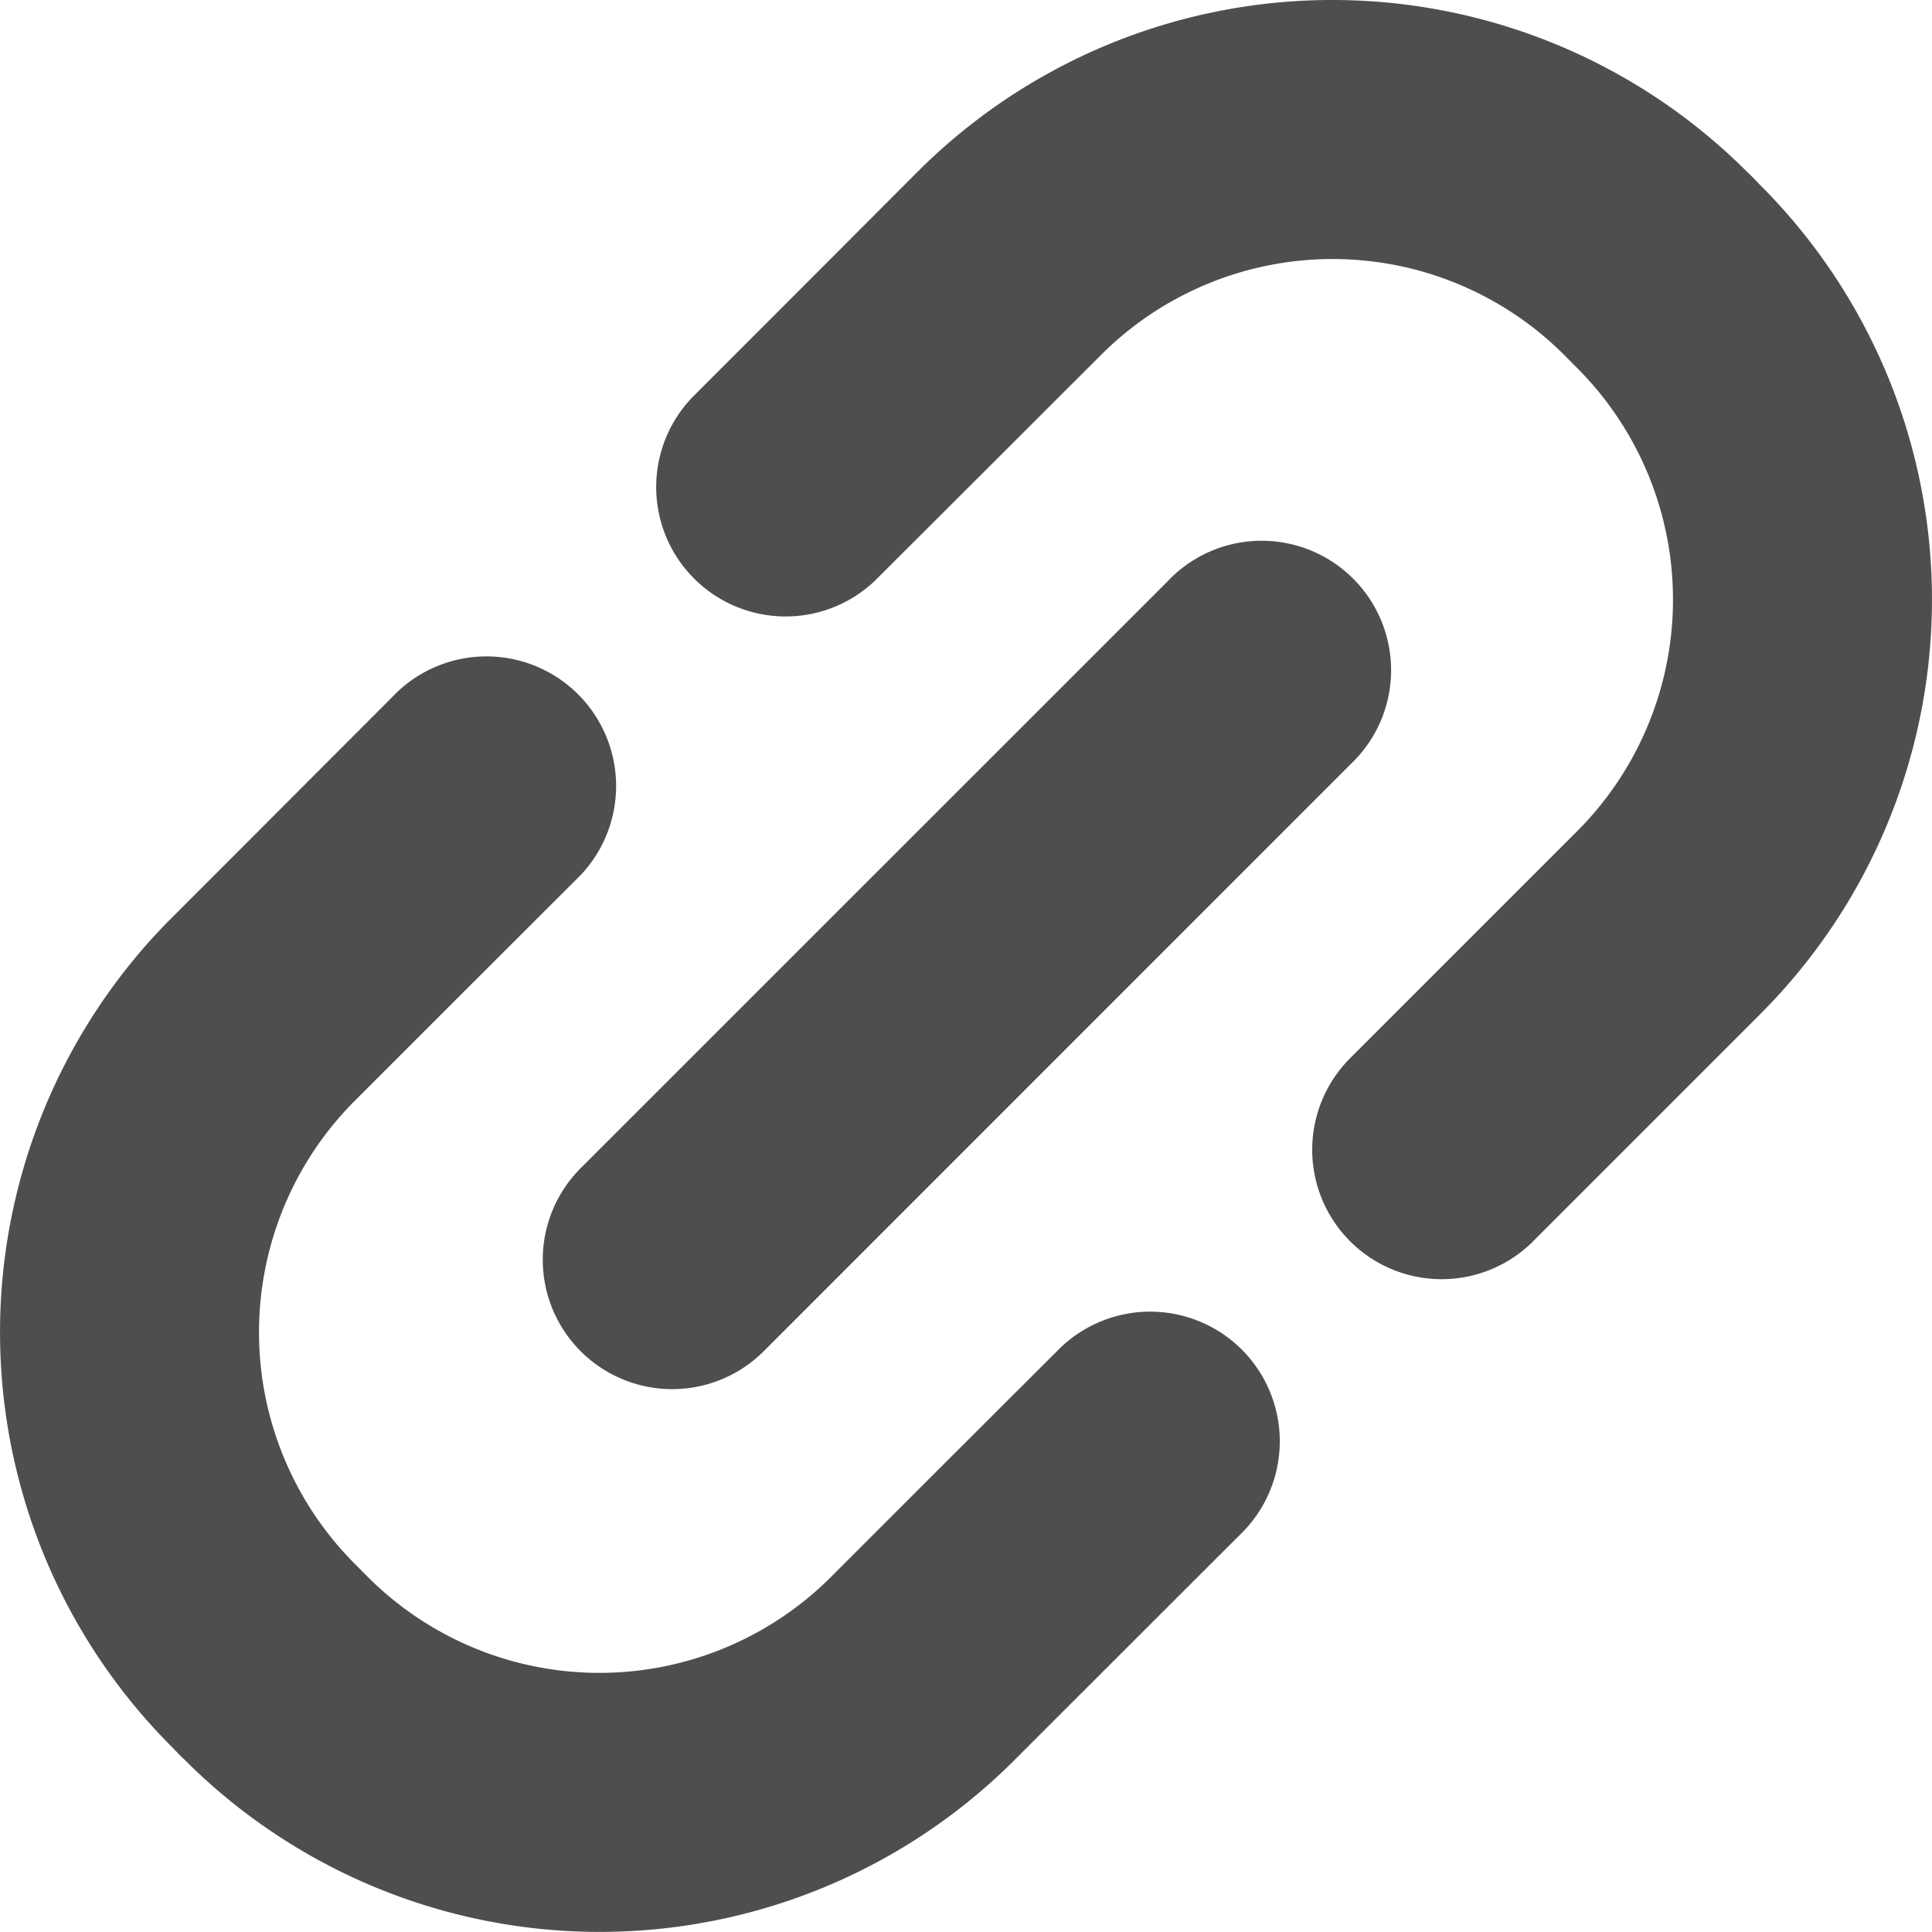 <svg id="Group_5484" data-name="Group 5484" xmlns="http://www.w3.org/2000/svg" xmlns:xlink="http://www.w3.org/1999/xlink" width="19.241" height="19.241" viewBox="0 0 19.241 19.241">
  <defs>
    <clipPath id="clip-path">
      <rect id="Rectangle_4412" data-name="Rectangle 4412" width="19.241" height="19.241" fill="#4e4e4e"/>
    </clipPath>
  </defs>
  <g id="Group_5484-2" data-name="Group 5484" clip-path="url(#clip-path)">
    <path id="Path_33655" data-name="Path 33655" d="M3.958,6.889S2.9,7.95,1.713,9.137a5.837,5.837,0,0,0,0,8.261c.041.043.083.087.129.13a5.841,5.841,0,0,0,8.261,0c1.187-1.187,2.25-2.248,2.25-2.248a1.291,1.291,0,1,0-1.827-1.824s-1.063,1.06-2.25,2.248a3.262,3.262,0,0,1-4.613,0l-.129-.13a3.264,3.264,0,0,1,0-4.613c1.187-1.187,2.25-2.248,2.25-2.248A1.291,1.291,0,0,0,3.958,6.889Zm7.678-1.108L5.784,11.632a1.289,1.289,0,1,0,1.821,1.825l5.851-5.852a1.289,1.289,0,1,0-1.821-1.824m3.633,6.58,2.26-2.26a5.837,5.837,0,0,0,0-8.261c-.041-.043-.083-.087-.129-.13a5.841,5.841,0,0,0-8.261,0C7.951,2.9,6.894,3.957,6.894,3.957A1.289,1.289,0,0,0,8.715,5.781s1.063-1.06,2.25-2.247a3.262,3.262,0,0,1,4.613,0l.129.13a3.264,3.264,0,0,1,0,4.613l-2.26,2.26a1.289,1.289,0,1,0,1.821,1.825Z" transform="translate(0 0.001)" fill="#4e4e4e" fill-rule="evenodd"/>
  </g>
</svg>

